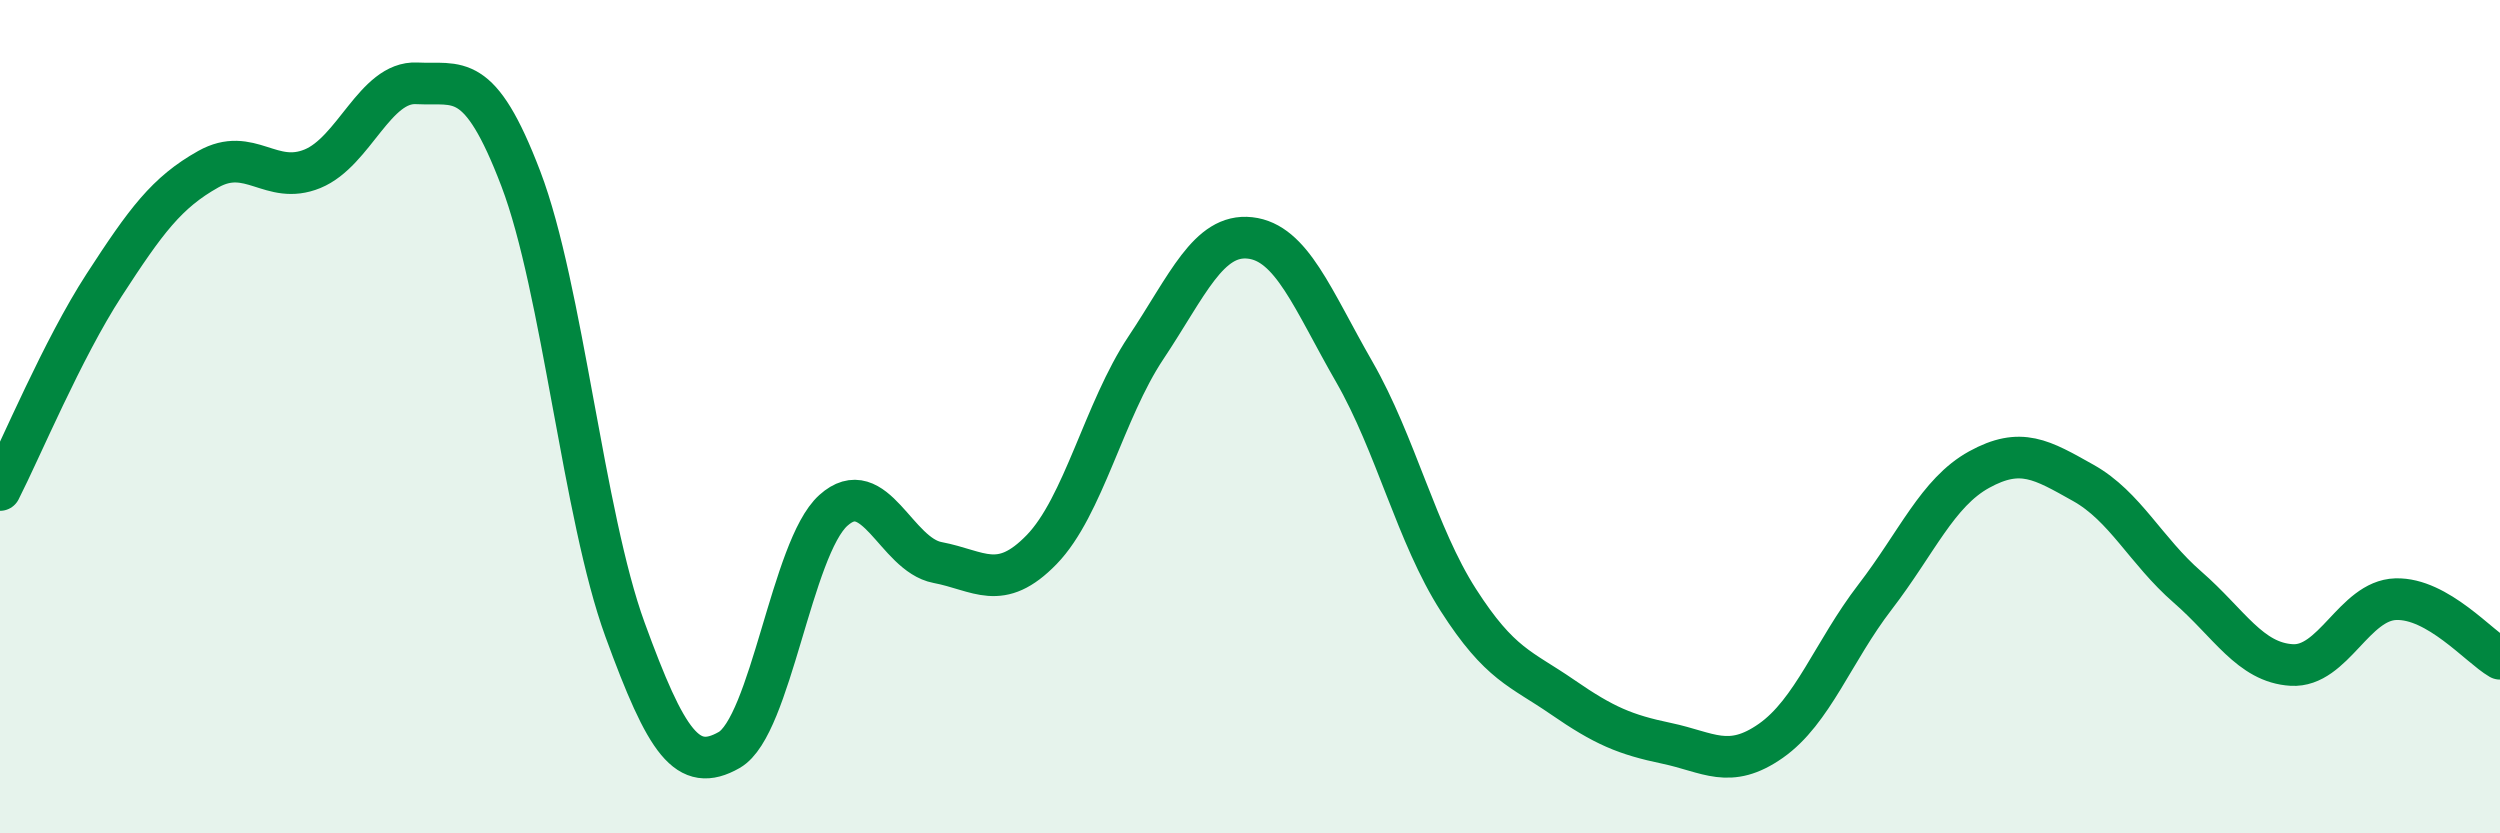 
    <svg width="60" height="20" viewBox="0 0 60 20" xmlns="http://www.w3.org/2000/svg">
      <path
        d="M 0,11.76 C 0.5,10.78 1.5,8.38 2.5,6.84 C 3.5,5.3 4,4.62 5,4.06 C 6,3.5 6.5,4.46 7.5,4.05 C 8.5,3.64 9,1.95 10,2 C 11,2.05 11.5,1.67 12.5,4.29 C 13.5,6.91 14,12.37 15,15.11 C 16,17.85 16.5,18.57 17.5,18 C 18.5,17.43 19,13.15 20,12.25 C 21,11.35 21.5,13.31 22.5,13.5 C 23.5,13.69 24,14.22 25,13.19 C 26,12.16 26.5,9.85 27.5,8.35 C 28.5,6.85 29,5.6 30,5.71 C 31,5.82 31.5,7.18 32.5,8.92 C 33.5,10.66 34,12.84 35,14.4 C 36,15.96 36.5,16.04 37.5,16.73 C 38.5,17.42 39,17.63 40,17.84 C 41,18.05 41.5,18.48 42.5,17.78 C 43.5,17.08 44,15.63 45,14.33 C 46,13.03 46.5,11.82 47.5,11.27 C 48.5,10.72 49,11.03 50,11.59 C 51,12.15 51.5,13.22 52.5,14.09 C 53.5,14.96 54,15.9 55,15.96 C 56,16.02 56.5,14.41 57.5,14.38 C 58.5,14.35 59.5,15.52 60,15.81L60 20L0 20Z"
        fill="#008740"
        opacity="0.1"
        stroke-linecap="round"
        stroke-linejoin="round"
      />
      <path
        d="M 0,11.76 C 0.5,10.78 1.5,8.38 2.5,6.84 C 3.5,5.3 4,4.62 5,4.06 C 6,3.5 6.5,4.46 7.5,4.05 C 8.5,3.64 9,1.95 10,2 C 11,2.05 11.5,1.67 12.5,4.29 C 13.5,6.91 14,12.37 15,15.11 C 16,17.85 16.5,18.57 17.5,18 C 18.5,17.43 19,13.15 20,12.25 C 21,11.35 21.5,13.31 22.5,13.5 C 23.5,13.69 24,14.22 25,13.19 C 26,12.16 26.5,9.85 27.5,8.35 C 28.5,6.85 29,5.6 30,5.71 C 31,5.82 31.5,7.18 32.5,8.92 C 33.5,10.66 34,12.84 35,14.4 C 36,15.96 36.5,16.04 37.5,16.73 C 38.5,17.42 39,17.63 40,17.84 C 41,18.05 41.5,18.48 42.5,17.78 C 43.5,17.08 44,15.63 45,14.33 C 46,13.03 46.5,11.82 47.5,11.27 C 48.5,10.72 49,11.03 50,11.59 C 51,12.15 51.5,13.22 52.5,14.09 C 53.5,14.96 54,15.9 55,15.96 C 56,16.02 56.5,14.41 57.5,14.38 C 58.5,14.35 59.5,15.52 60,15.81"
        stroke="#008740"
        stroke-width="1"
        fill="none"
        stroke-linecap="round"
        stroke-linejoin="round"
      />
    </svg>
  